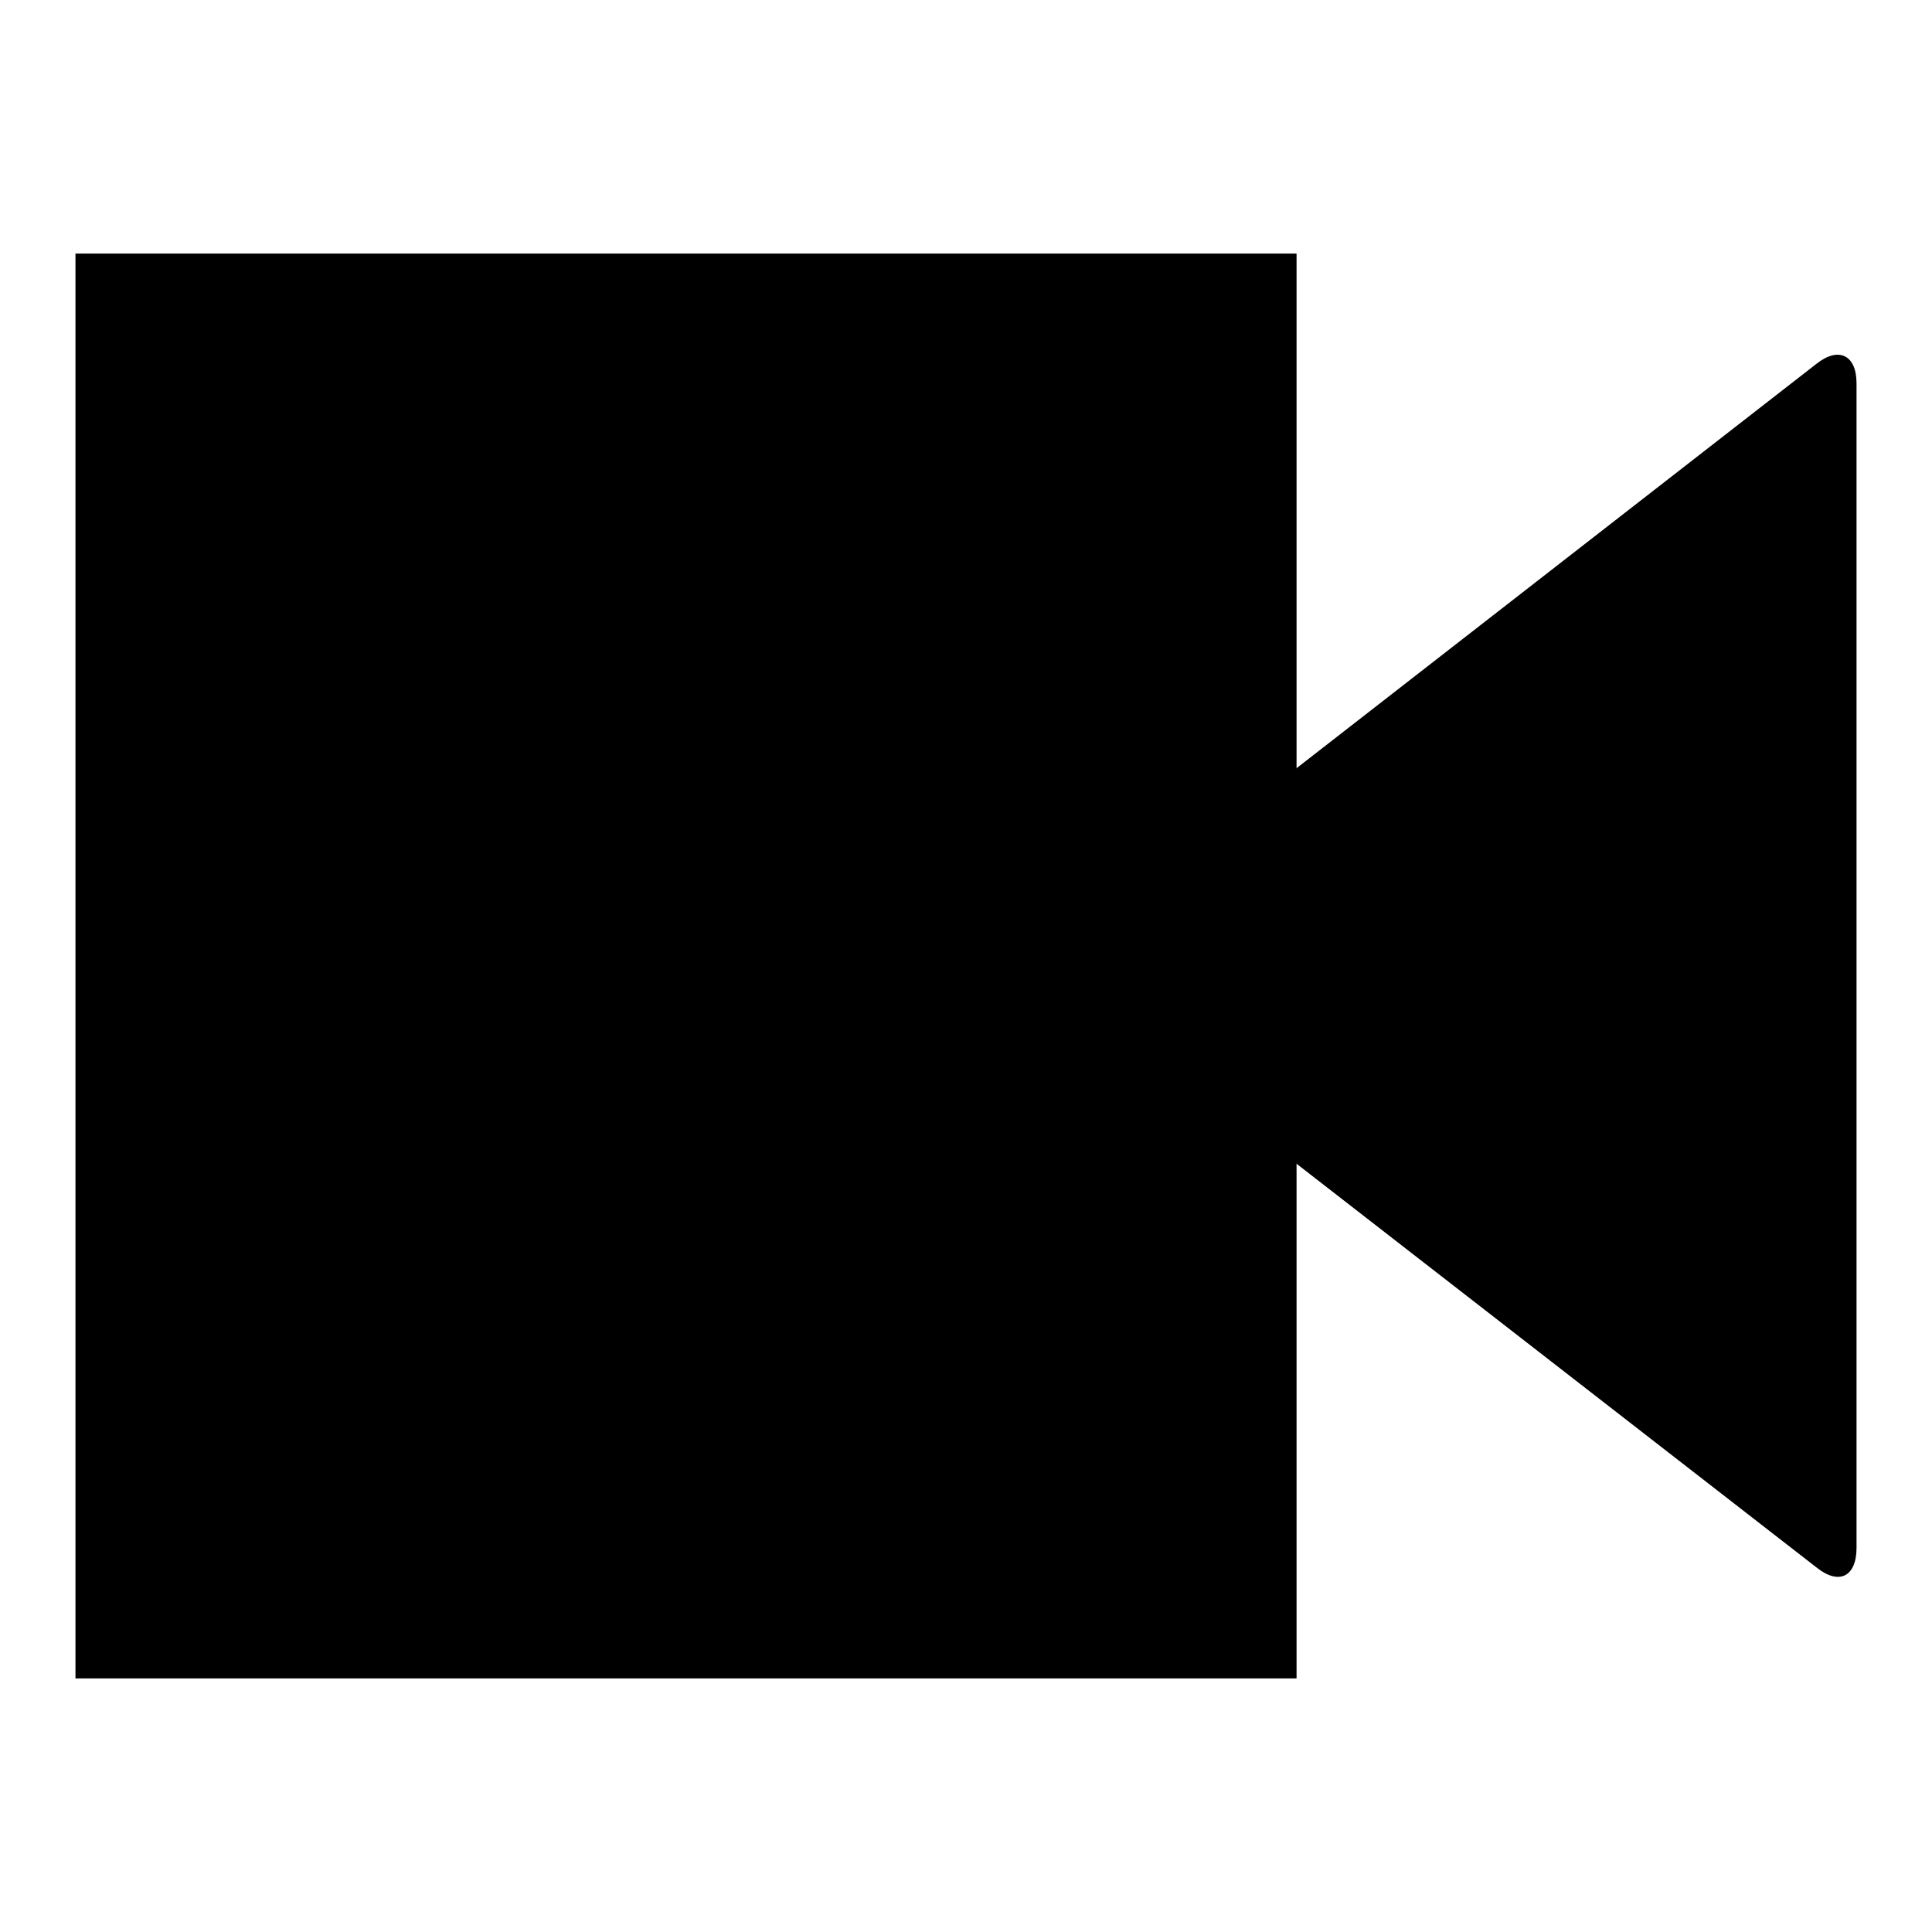 <?xml version="1.0" encoding="utf-8"?>
<!-- Svg Vector Icons : http://www.onlinewebfonts.com/icon -->
<!DOCTYPE svg PUBLIC "-//W3C//DTD SVG 1.1//EN" "http://www.w3.org/Graphics/SVG/1.1/DTD/svg11.dtd">
<svg version="1.1" xmlns="http://www.w3.org/2000/svg" xmlns:xlink="http://www.w3.org/1999/xlink" x="0px" y="0px" viewBox="0 0 256 256" enable-background="new 0 0 256 256" xml:space="preserve">
<g><g><path fill="#000000" d="M10,33.6h161.8v188.8H10V33.6L10,33.6z"/><path fill="#000000" d="M37,74.1c0,7.4,6,13.5,13.5,13.5c7.4,0,13.5-6,13.5-13.5s-6-13.5-13.5-13.5C43,60.6,37,66.6,37,74.1L37,74.1z"/><path fill="#000000" d="M165.1,107l75.6-58.8c2.9-2.3,5.3-1.2,5.3,2.6v154.3c0,3.8-2.3,5-5.3,2.6L165.1,149V107z"/></g></g>
</svg>